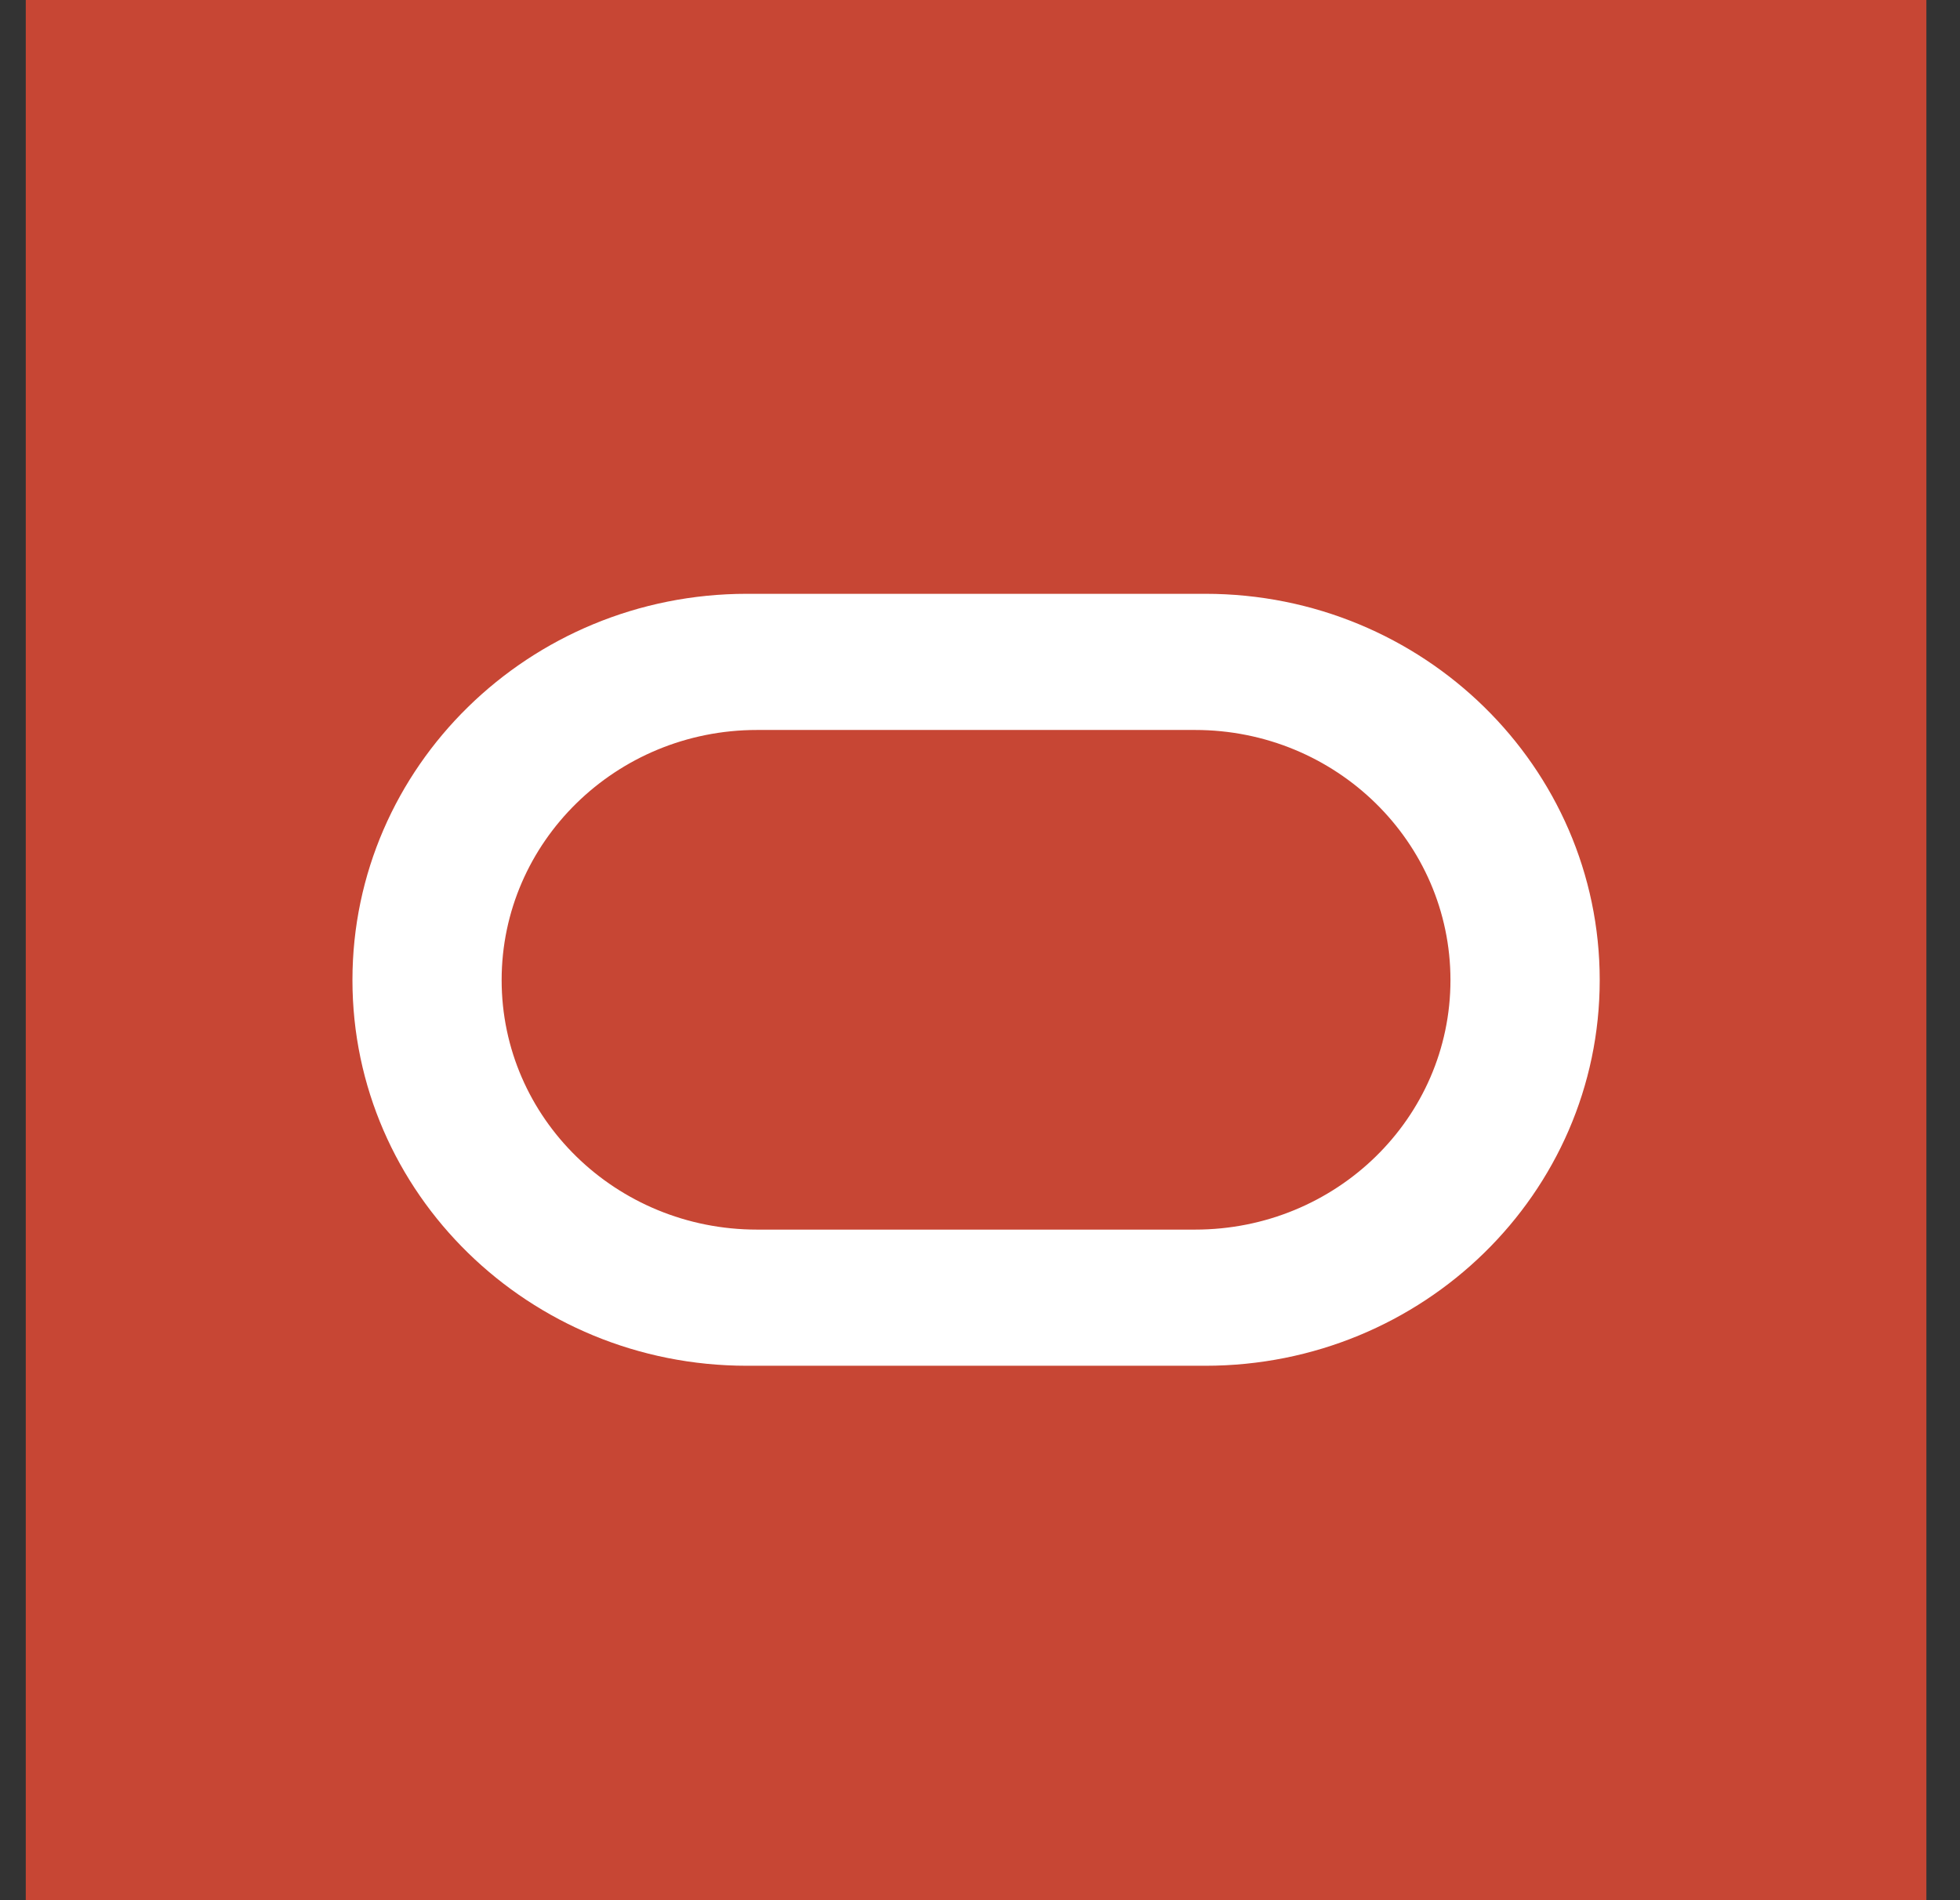 <svg width="33" height="32" viewBox="0 0 33 32" fill="none" xmlns="http://www.w3.org/2000/svg">
<rect x="0" y="0" width="33" height="32" fill="#333333" stroke="none"/>
<rect width="32" height="32" transform="translate(0.434)" fill="#C74634"/>
<path fill-rule="evenodd" clip-rule="evenodd" d="M12.575 23C8.909 23 5.934 20.095 5.934 16.505C5.934 12.915 8.909 10 12.575 10H20.294C23.961 10 26.934 12.915 26.934 16.505C26.934 20.095 23.961 23 20.294 23H12.575ZM20.122 20.707C22.497 20.707 24.421 18.829 24.421 16.505C24.421 14.181 22.497 12.293 20.122 12.293H12.745C10.371 12.293 8.446 14.181 8.446 16.505C8.446 18.829 10.371 20.707 12.745 20.707H20.122Z" fill="white"/>
</svg>
